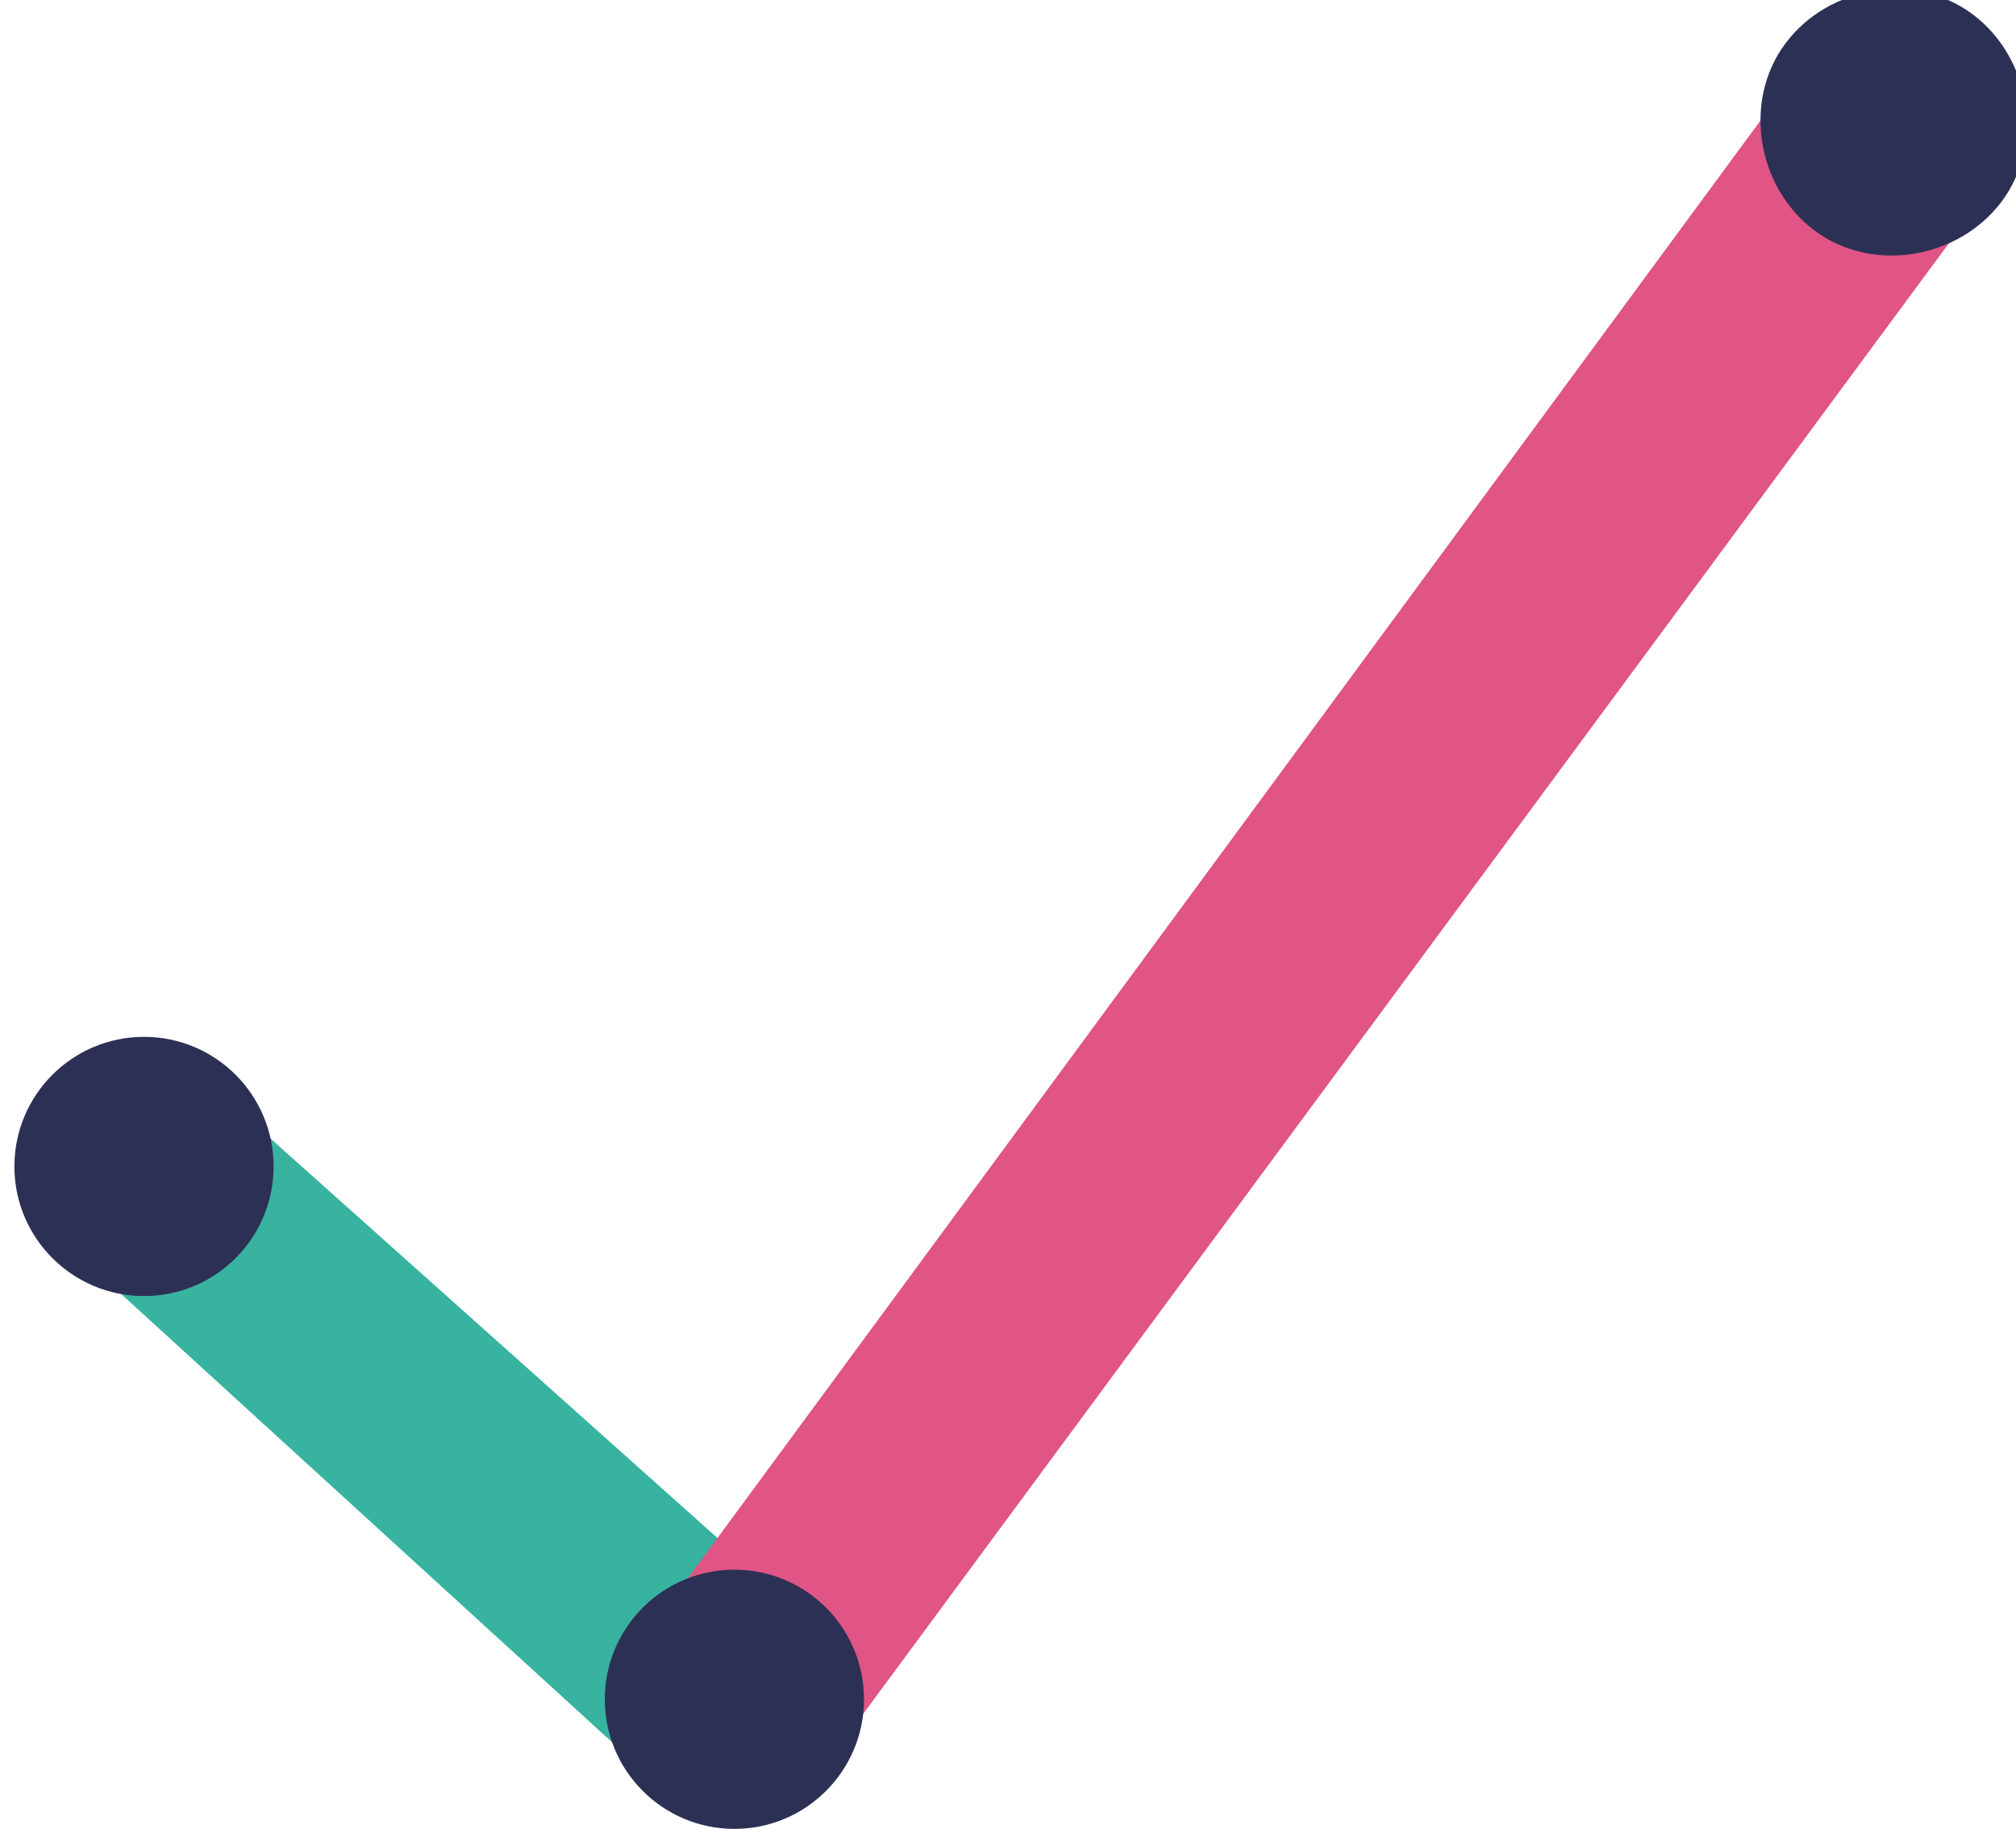 <?xml version="1.0" encoding="UTF-8"?>
<svg id="Layer_1" xmlns="http://www.w3.org/2000/svg" version="1.1" viewBox="0 0 14 12.7">
  <!-- Generator: Adobe Illustrator 29.3.1, SVG Export Plug-In . SVG Version: 2.1.0 Build 151)  -->
  <defs>
    <style>
      .st0 {
        fill: #37b39f;
      }

      .st1 {
        fill: #2d3055;
      }

      .st2 {
        fill: #e05486;
      }
    </style>
  </defs>
  <path class="st0" d="M5.6,12.3c-.3.3-.6.4-.8.3L.2,8.4c-.1-.1,0-.5.3-.8s.6-.5.7-.3l4.7,4.2c.1.1,0,.5-.2.8Z"/>
  <path class="st2" d="M4.7,12.3c-.3-.2-.4-.8-.1-1.1L12.4.6c.2-.3.7-.3,1,0s.4.7.2,1l-7.9,10.7c-.2.3-.7.4-1.1.2Z"/>
  <path class="st1" d="M12.6,1.6c.4.3,1,.2,1.3-.2s.2-1-.2-1.3-1-.2-1.3.2-.2,1,.2,1.3Z"/>
  <circle class="st1" cx="5.1" cy="11.8" r=".9"/>
  <circle class="st1" cx="1" cy="8.1" r=".9"/>
</svg>